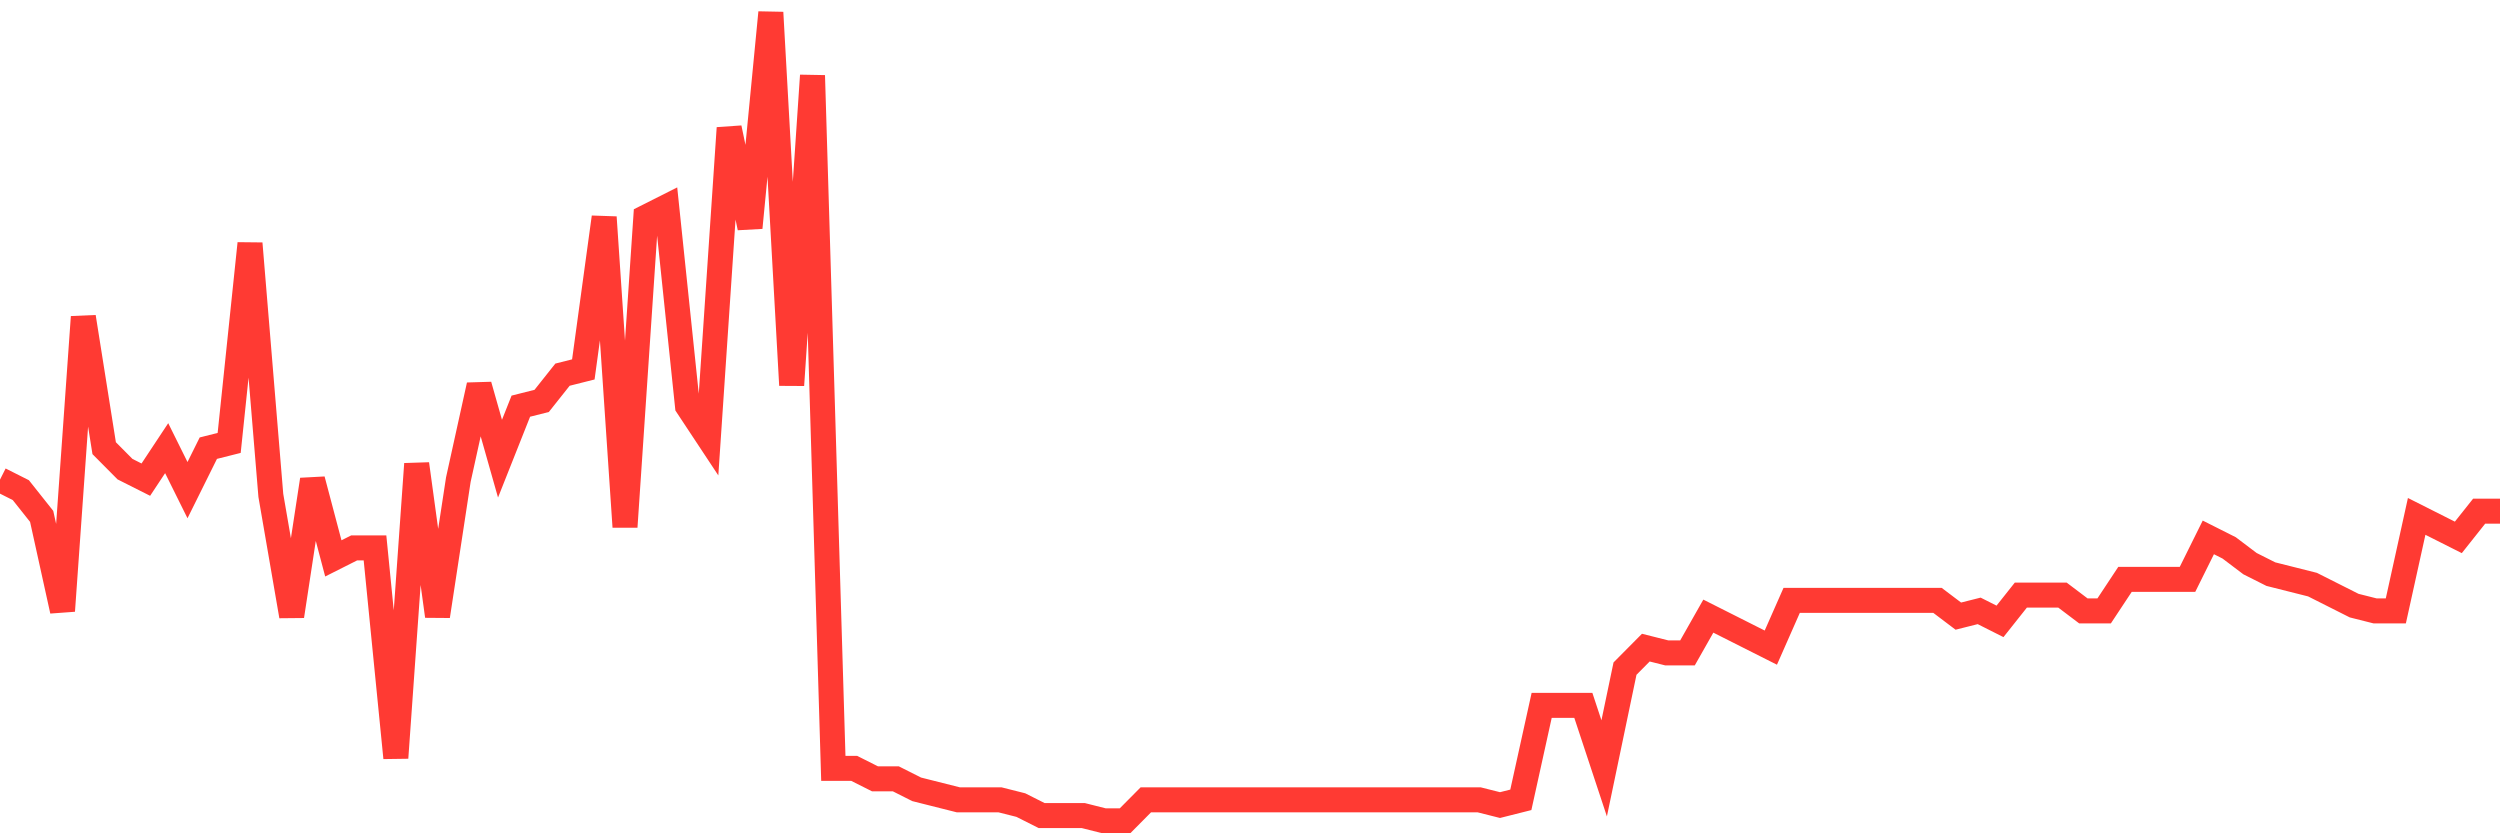<svg
  xmlns="http://www.w3.org/2000/svg"
  xmlns:xlink="http://www.w3.org/1999/xlink"
  width="120"
  height="40"
  viewBox="0 0 120 40"
  preserveAspectRatio="none"
>
  <polyline
    points="0,23.023 1,23.527 2,24.787 3,29.322 4,15.213 5,21.512 6,22.519 7,23.023 8,21.512 9,23.527 10,21.512 11,21.26 12,11.686 13,23.779 14,29.574 15,23.023 16,26.803 17,26.299 18,26.299 19,36.377 20,22.268 21,29.574 22,23.023 23,18.488 24,22.016 25,19.496 26,19.244 27,17.984 28,17.732 29,10.426 30,25.291 31,10.426 32,9.922 33,19.496 34,21.008 35,6.143 36,10.93 37,0.6 38,18.488 39,3.623 40,36.881 41,36.881 42,37.384 43,37.384 44,37.888 45,38.14 46,38.392 47,38.392 48,38.392 49,38.644 50,39.148 51,39.148 52,39.148 53,39.4 54,39.4 55,38.392 56,38.392 57,38.392 58,38.392 59,38.392 60,38.392 61,38.392 62,38.392 63,38.392 64,38.392 65,38.392 66,38.392 67,38.392 68,38.392 69,38.392 70,38.392 71,38.392 72,38.644 73,38.392 74,33.857 75,33.857 76,33.857 77,36.881 78,32.094 79,31.086 80,31.338 81,31.338 82,29.574 83,30.078 84,30.582 85,31.086 86,28.818 87,28.818 88,28.818 89,28.818 90,28.818 91,28.818 92,28.818 93,28.818 94,29.574 95,29.322 96,29.826 97,28.566 98,28.566 99,28.566 100,29.322 101,29.322 102,27.81 103,27.81 104,27.81 105,27.81 106,25.795 107,26.299 108,27.055 109,27.558 110,27.81 111,28.062 112,28.566 113,29.07 114,29.322 115,29.322 116,24.787 117,25.291 118,25.795 119,24.535 120,24.535"
    fill="none"
    stroke="#ff3a33"
    stroke-width="1.2"
  >
  </polyline>
</svg>